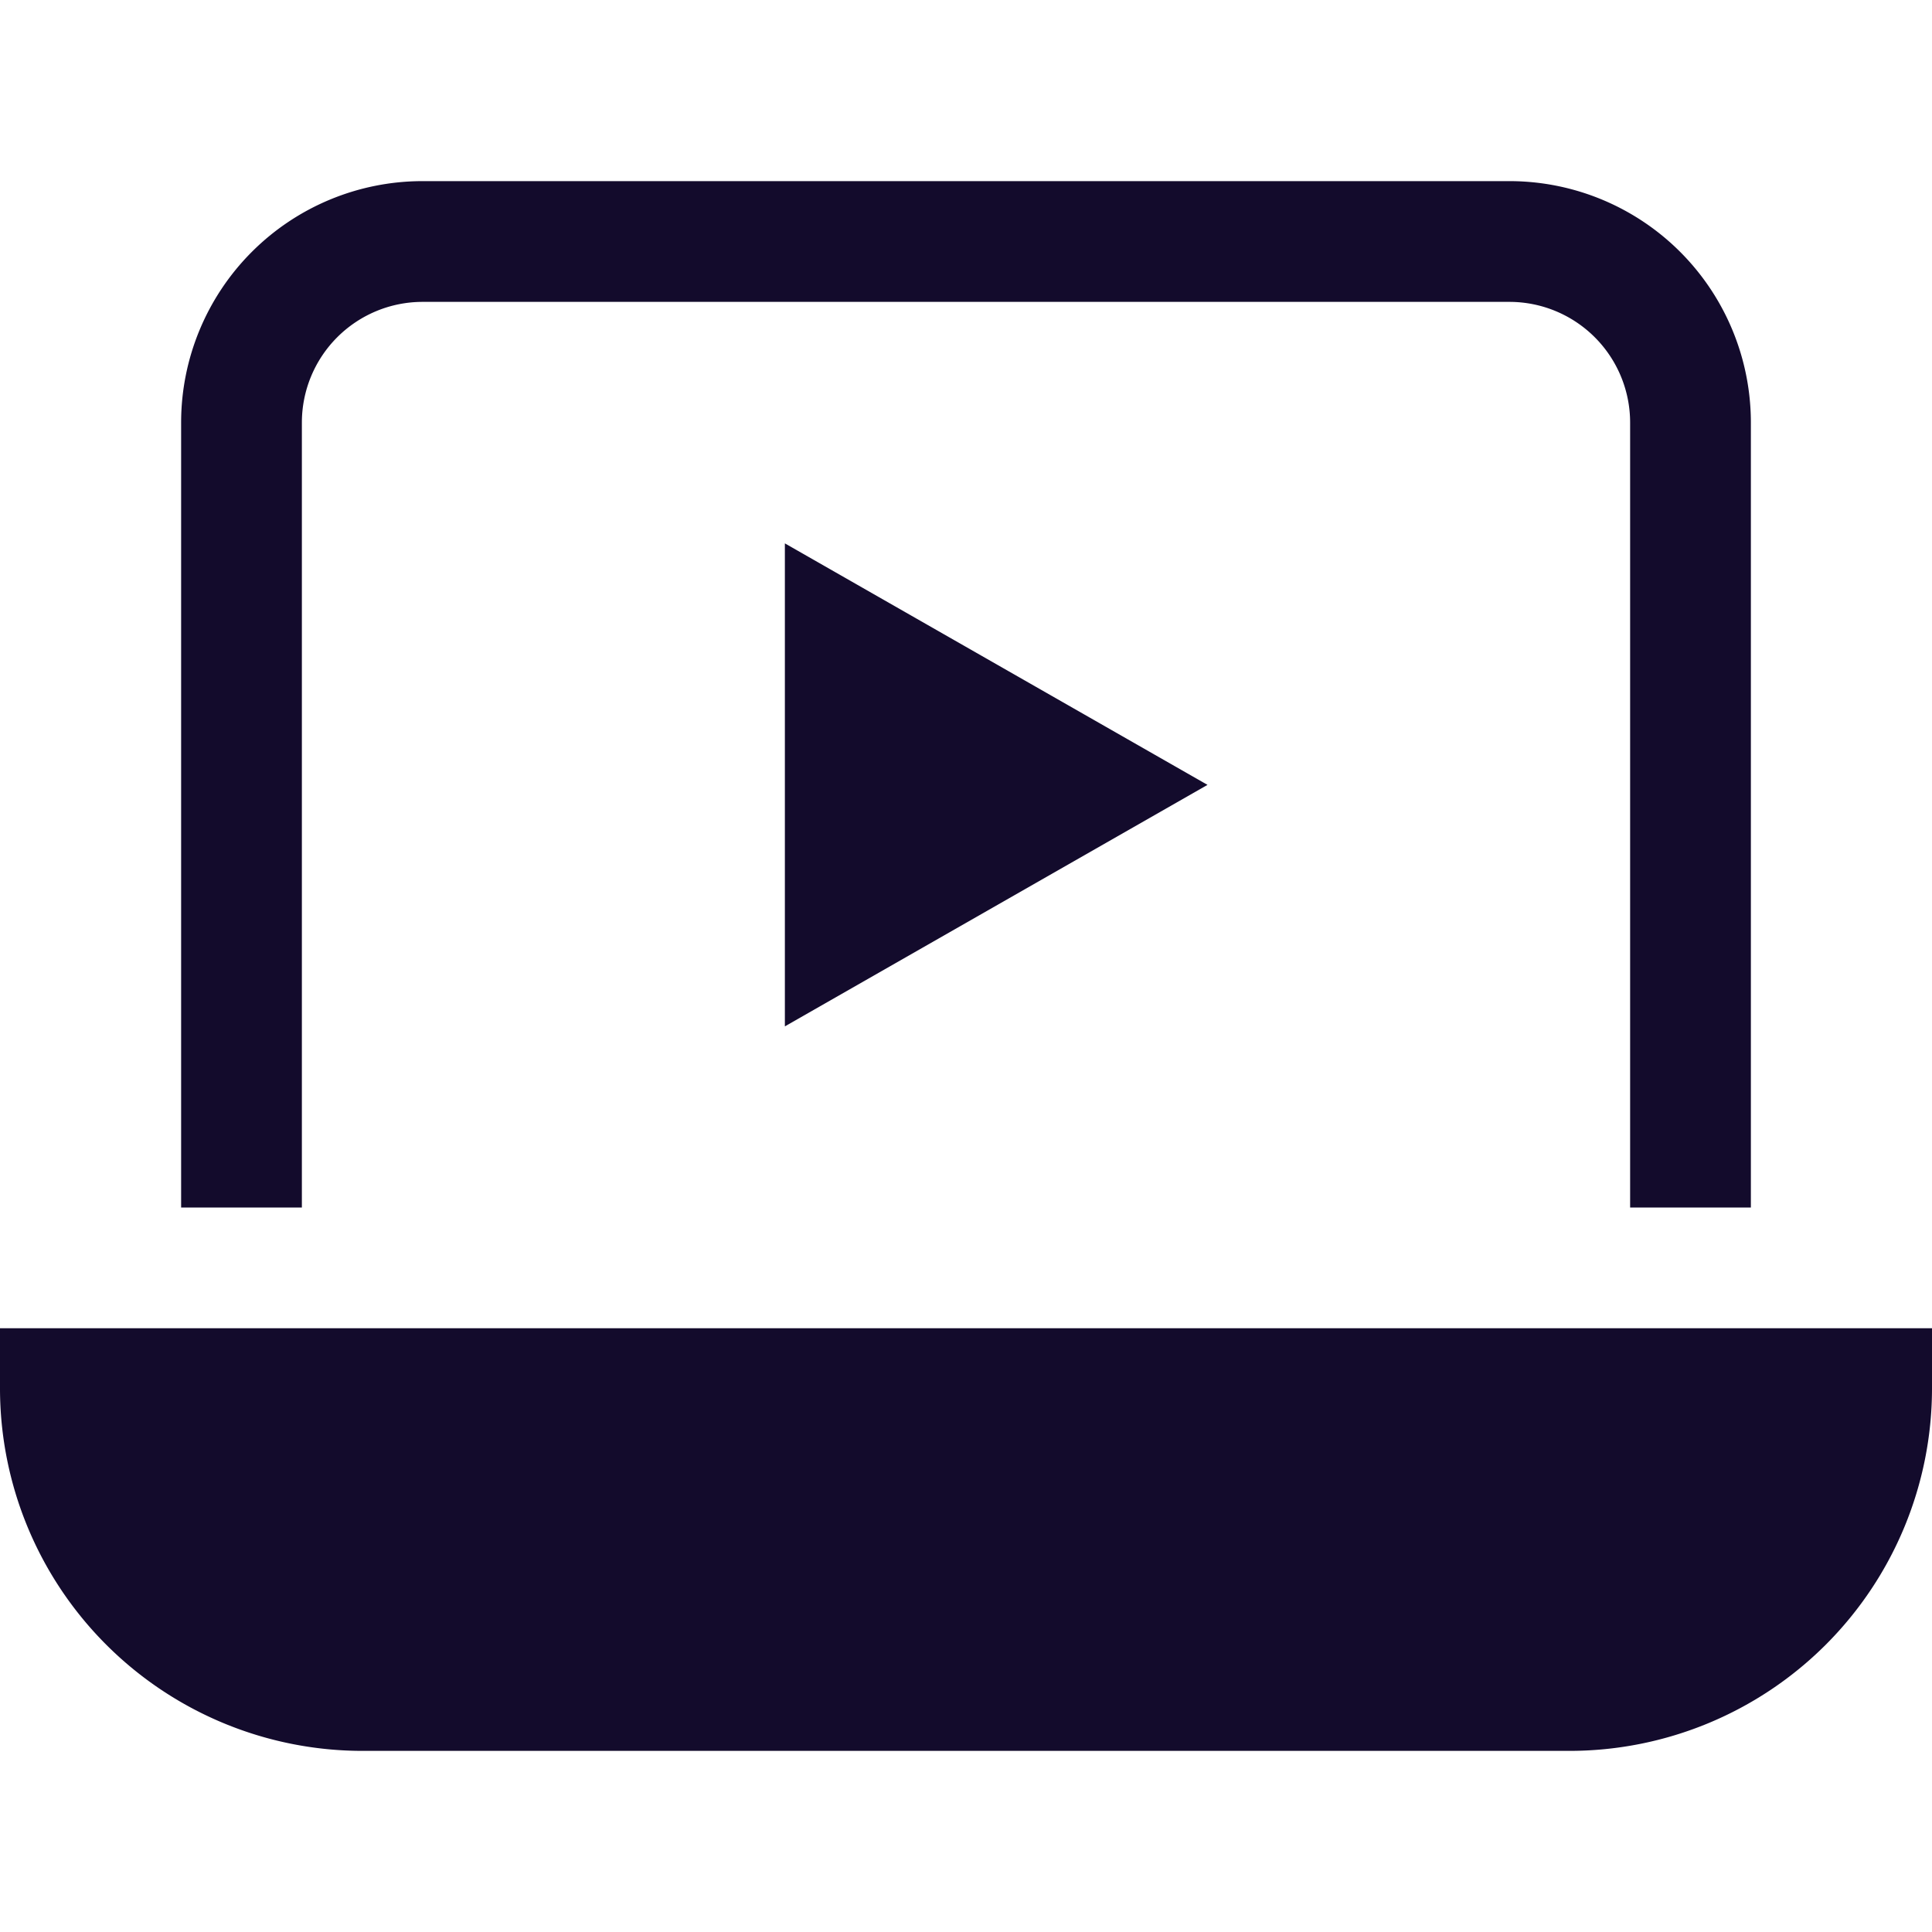 <svg xmlns="http://www.w3.org/2000/svg" height="32" width="32" viewBox="0 0 32 32"><title>pc play media</title><g fill="#130b2c" class="nc-icon-wrapper"><path d="M0,22v1a6.006,6.006,0,0,0,6,6H26a6.006,6.006,0,0,0,6-6V22Z" fill="#130b2c"></path><path d="M5,7A2,2,0,0,1,7,5H25a2,2,0,0,1,2,2V20h2V7a4,4,0,0,0-4-4H7A4,4,0,0,0,3,7V20H5Z" fill="#130b2c"></path><path d="M13,17V9l7,4Z" data-color="color-2"></path></g></svg>